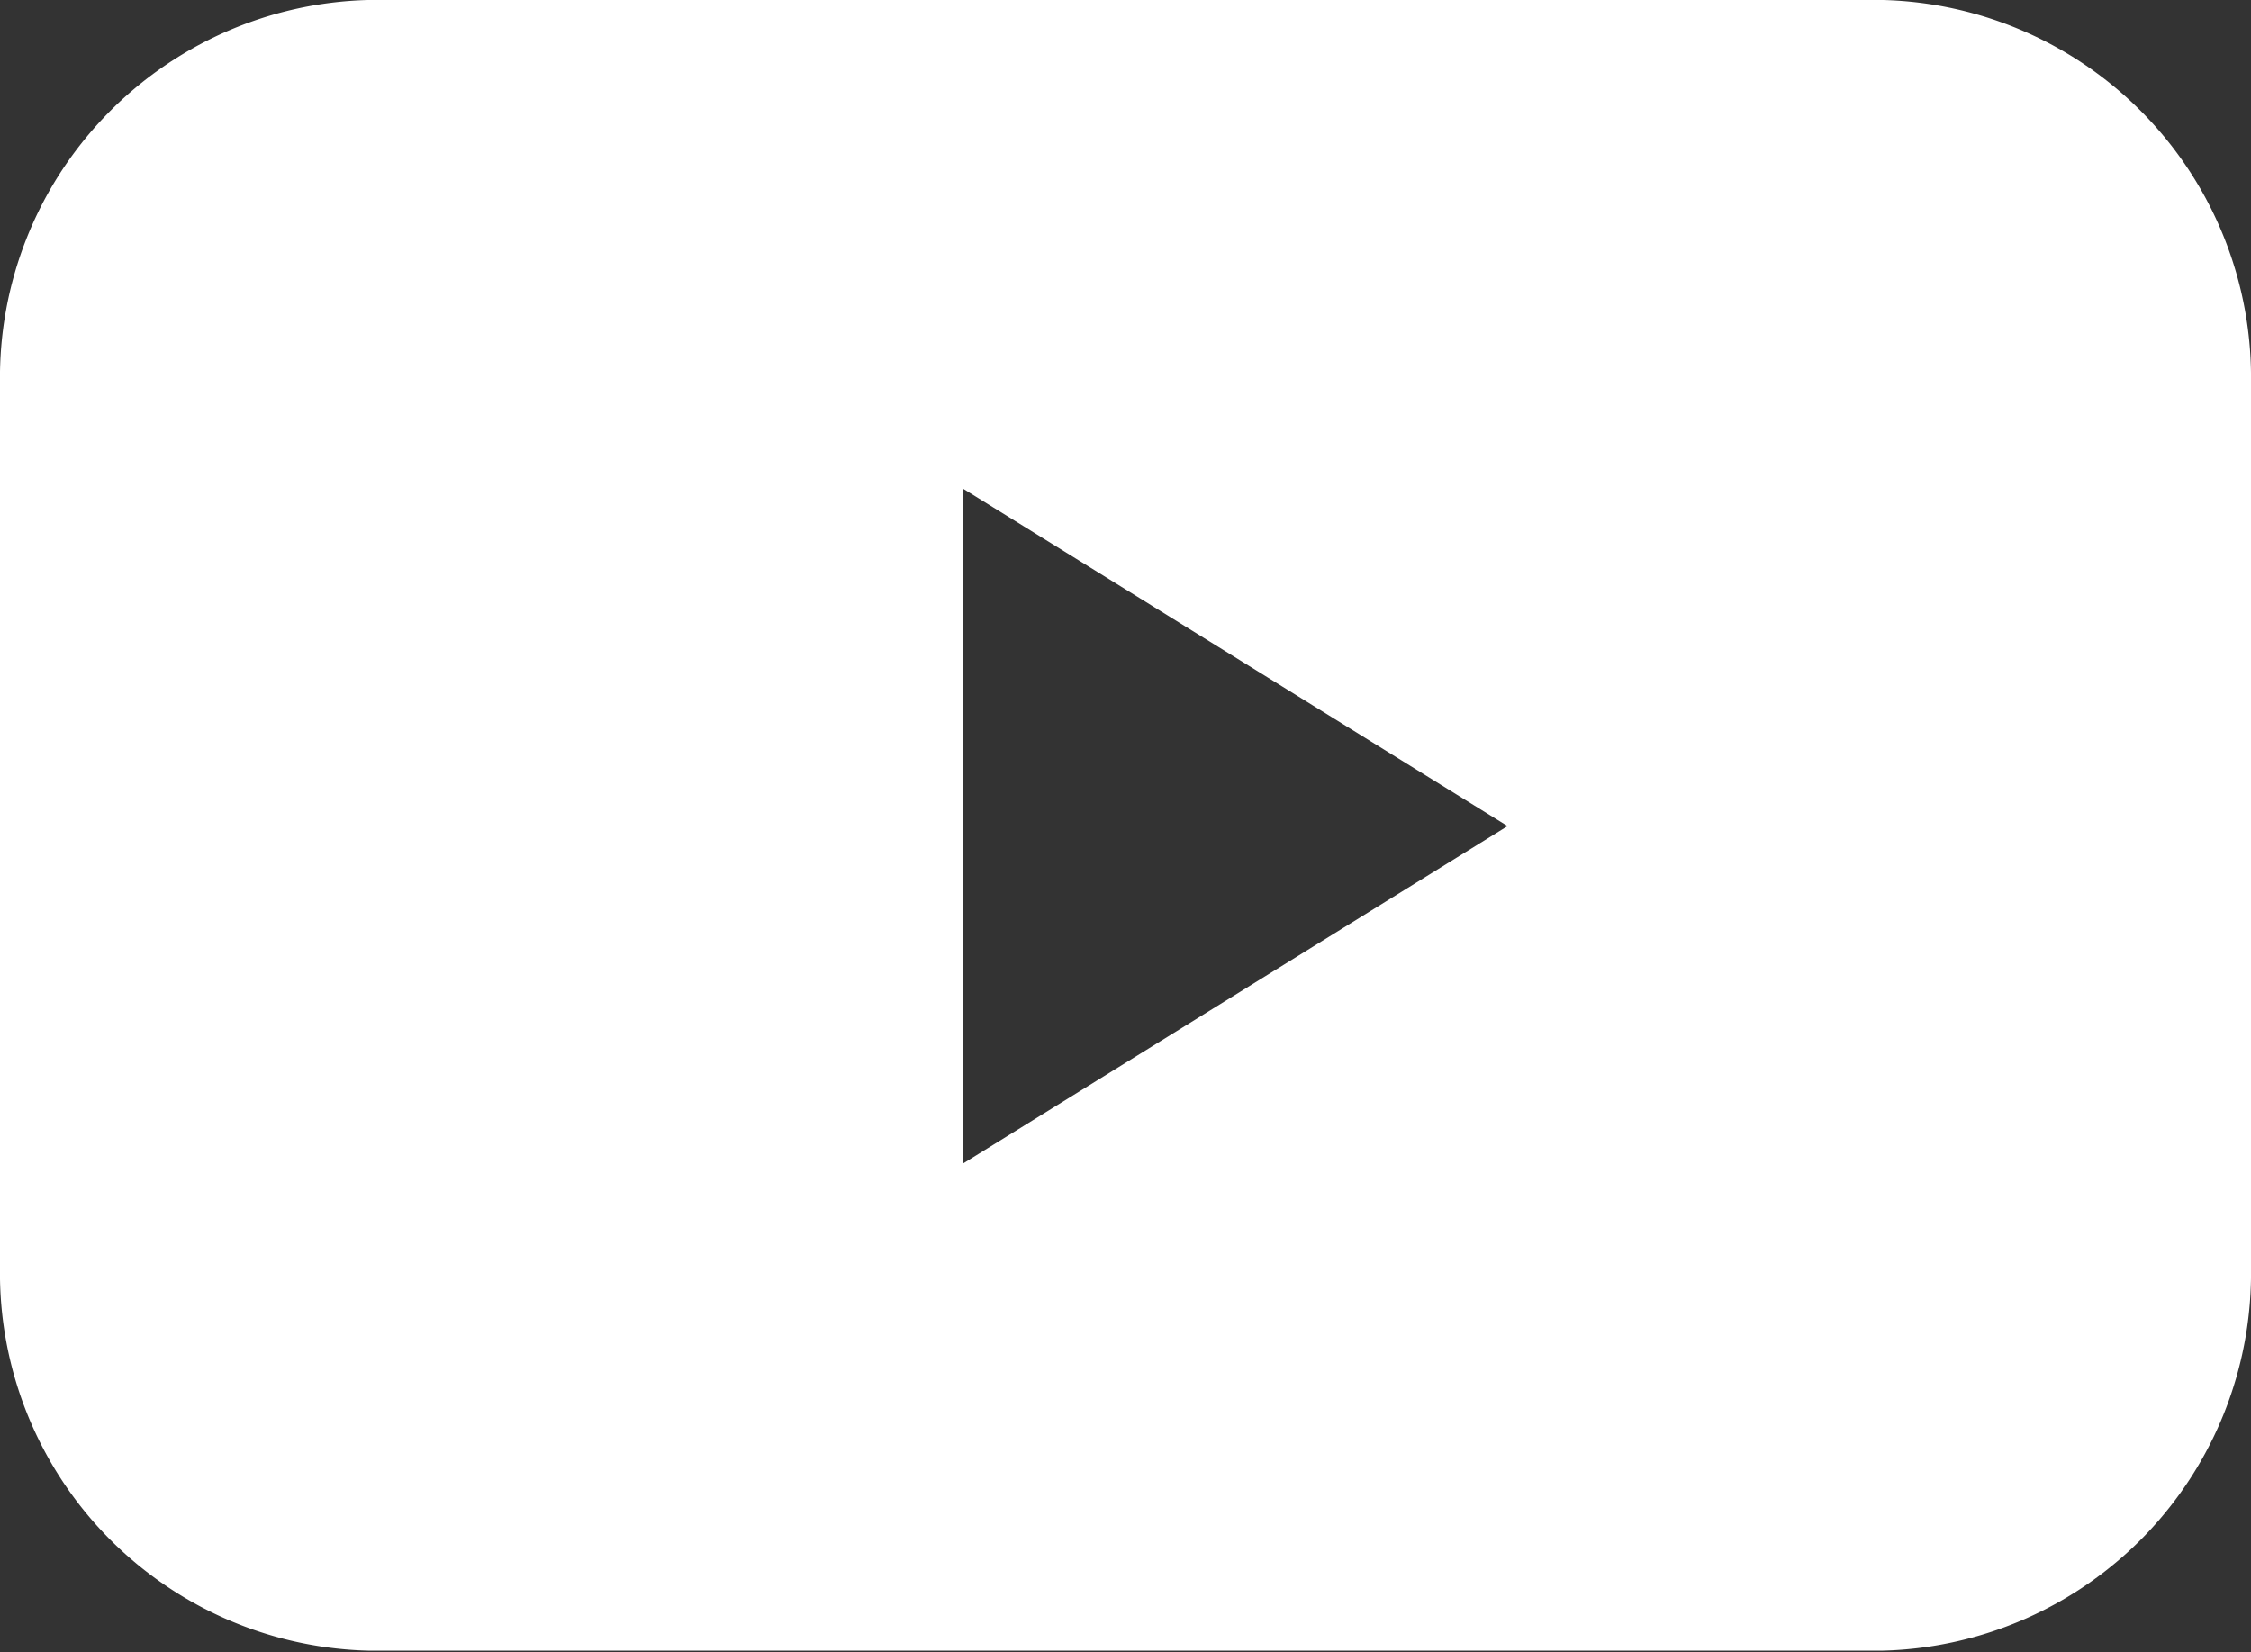 <svg xmlns="http://www.w3.org/2000/svg" viewBox="0 0 29.37 21.56"><rect x="0" y="0" width="29.37" height="21.56" fill="#333333" stroke="none"/><defs><style>.cls-1{fill:#fff;}</style></defs><g id="レイヤー_2" data-name="レイヤー 2"><g id="レイヤー_1-2" data-name="レイヤー 1"><path class="cls-1" d="M24.57,0H4.8A4.93,4.93,0,0,0,0,5V16.54a4.93,4.93,0,0,0,4.8,5H24.57a4.93,4.93,0,0,0,4.8-5V5A4.93,4.93,0,0,0,24.57,0Zm-12,15.18V6.38l7.1,4.4Z"/></g></g></svg>